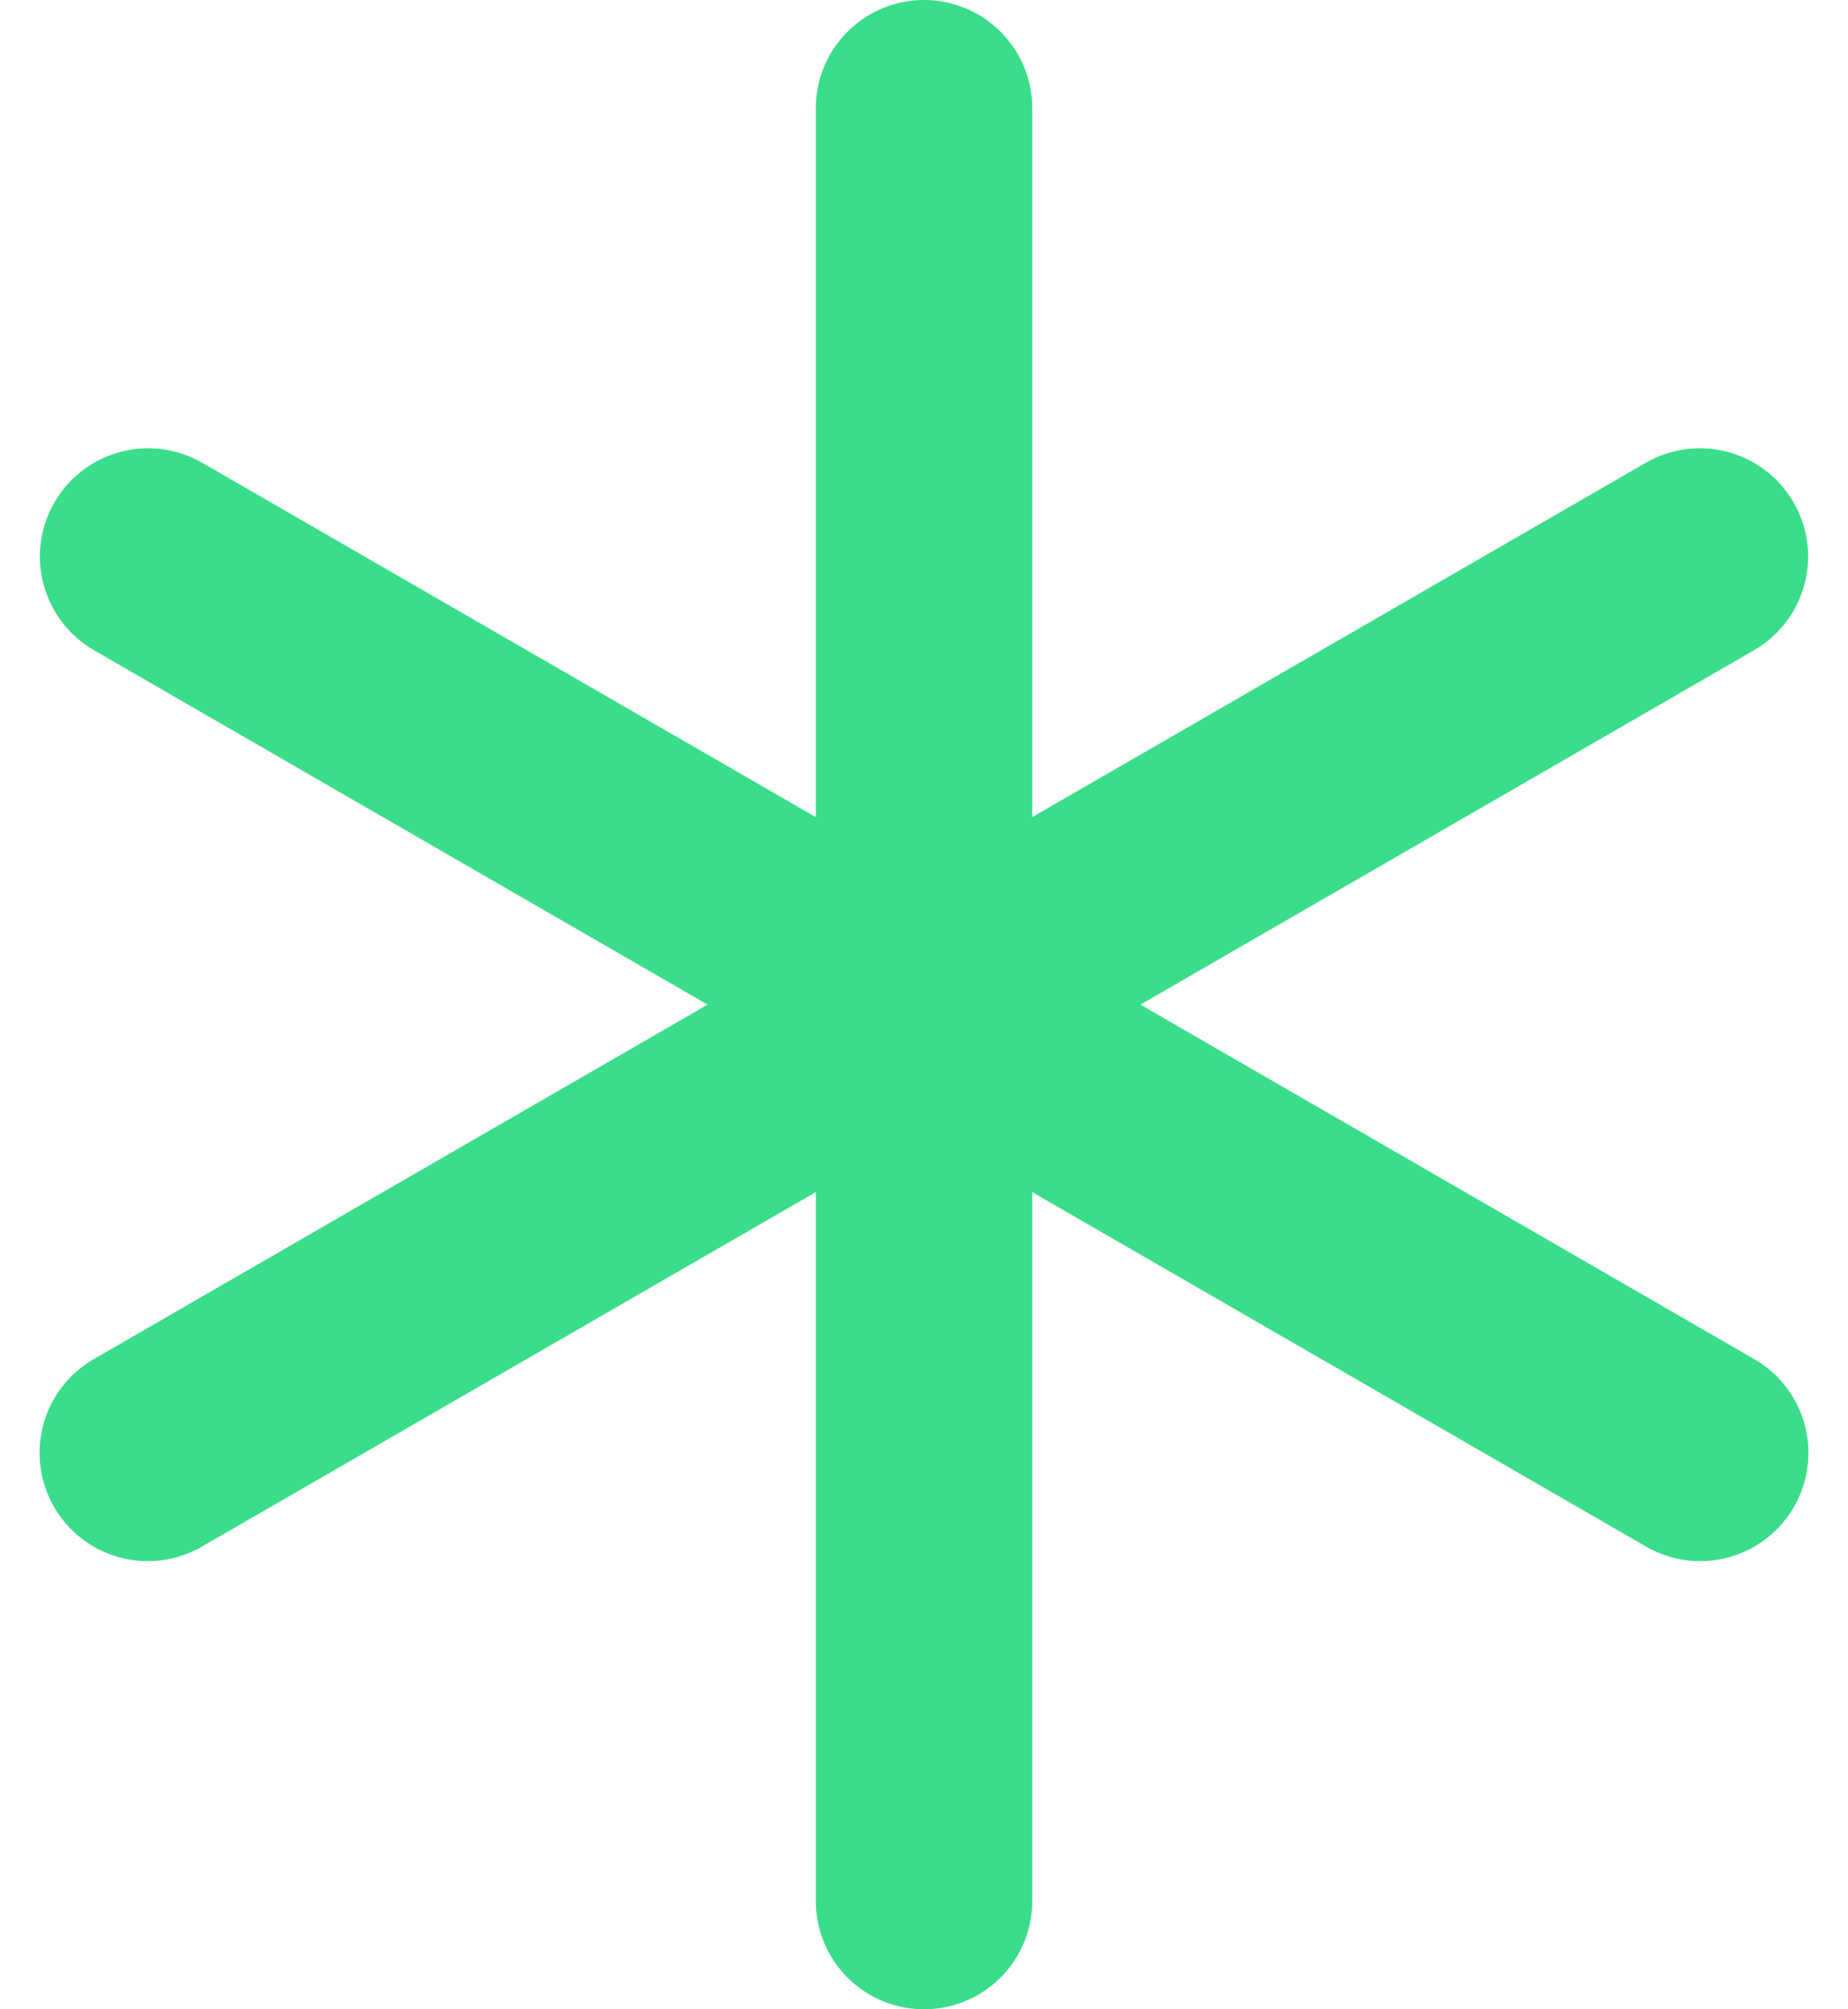 <svg xmlns="http://www.w3.org/2000/svg" width="34.157" height="37.127" viewBox="0 0 34.157 37.127">
  <g id="Group_34379" data-name="Group 34379" transform="translate(-1712.866 -382.174)">
    <g id="Group_34266" data-name="Group 34266" transform="translate(1715.598 384.174)">
      <path id="Path_29156" data-name="Path 29156" d="M-10967.61,8533.539v33.127" transform="translate(10981.957 -8533.539)" fill="none" stroke="#3add8a" stroke-linecap="round" stroke-width="4"/>
      <path id="Path_29157" data-name="Path 29157" d="M0,0V33.125" transform="translate(28.693 24.846) rotate(120)" fill="none" stroke="#3add8a" stroke-linecap="round" stroke-width="4"/>
      <path id="Path_29158" data-name="Path 29158" d="M0,0V33.125" transform="translate(0 24.846) rotate(-120)" fill="none" stroke="#3add8a" stroke-linecap="round" stroke-width="4"/>
    </g>
  </g>
</svg>
